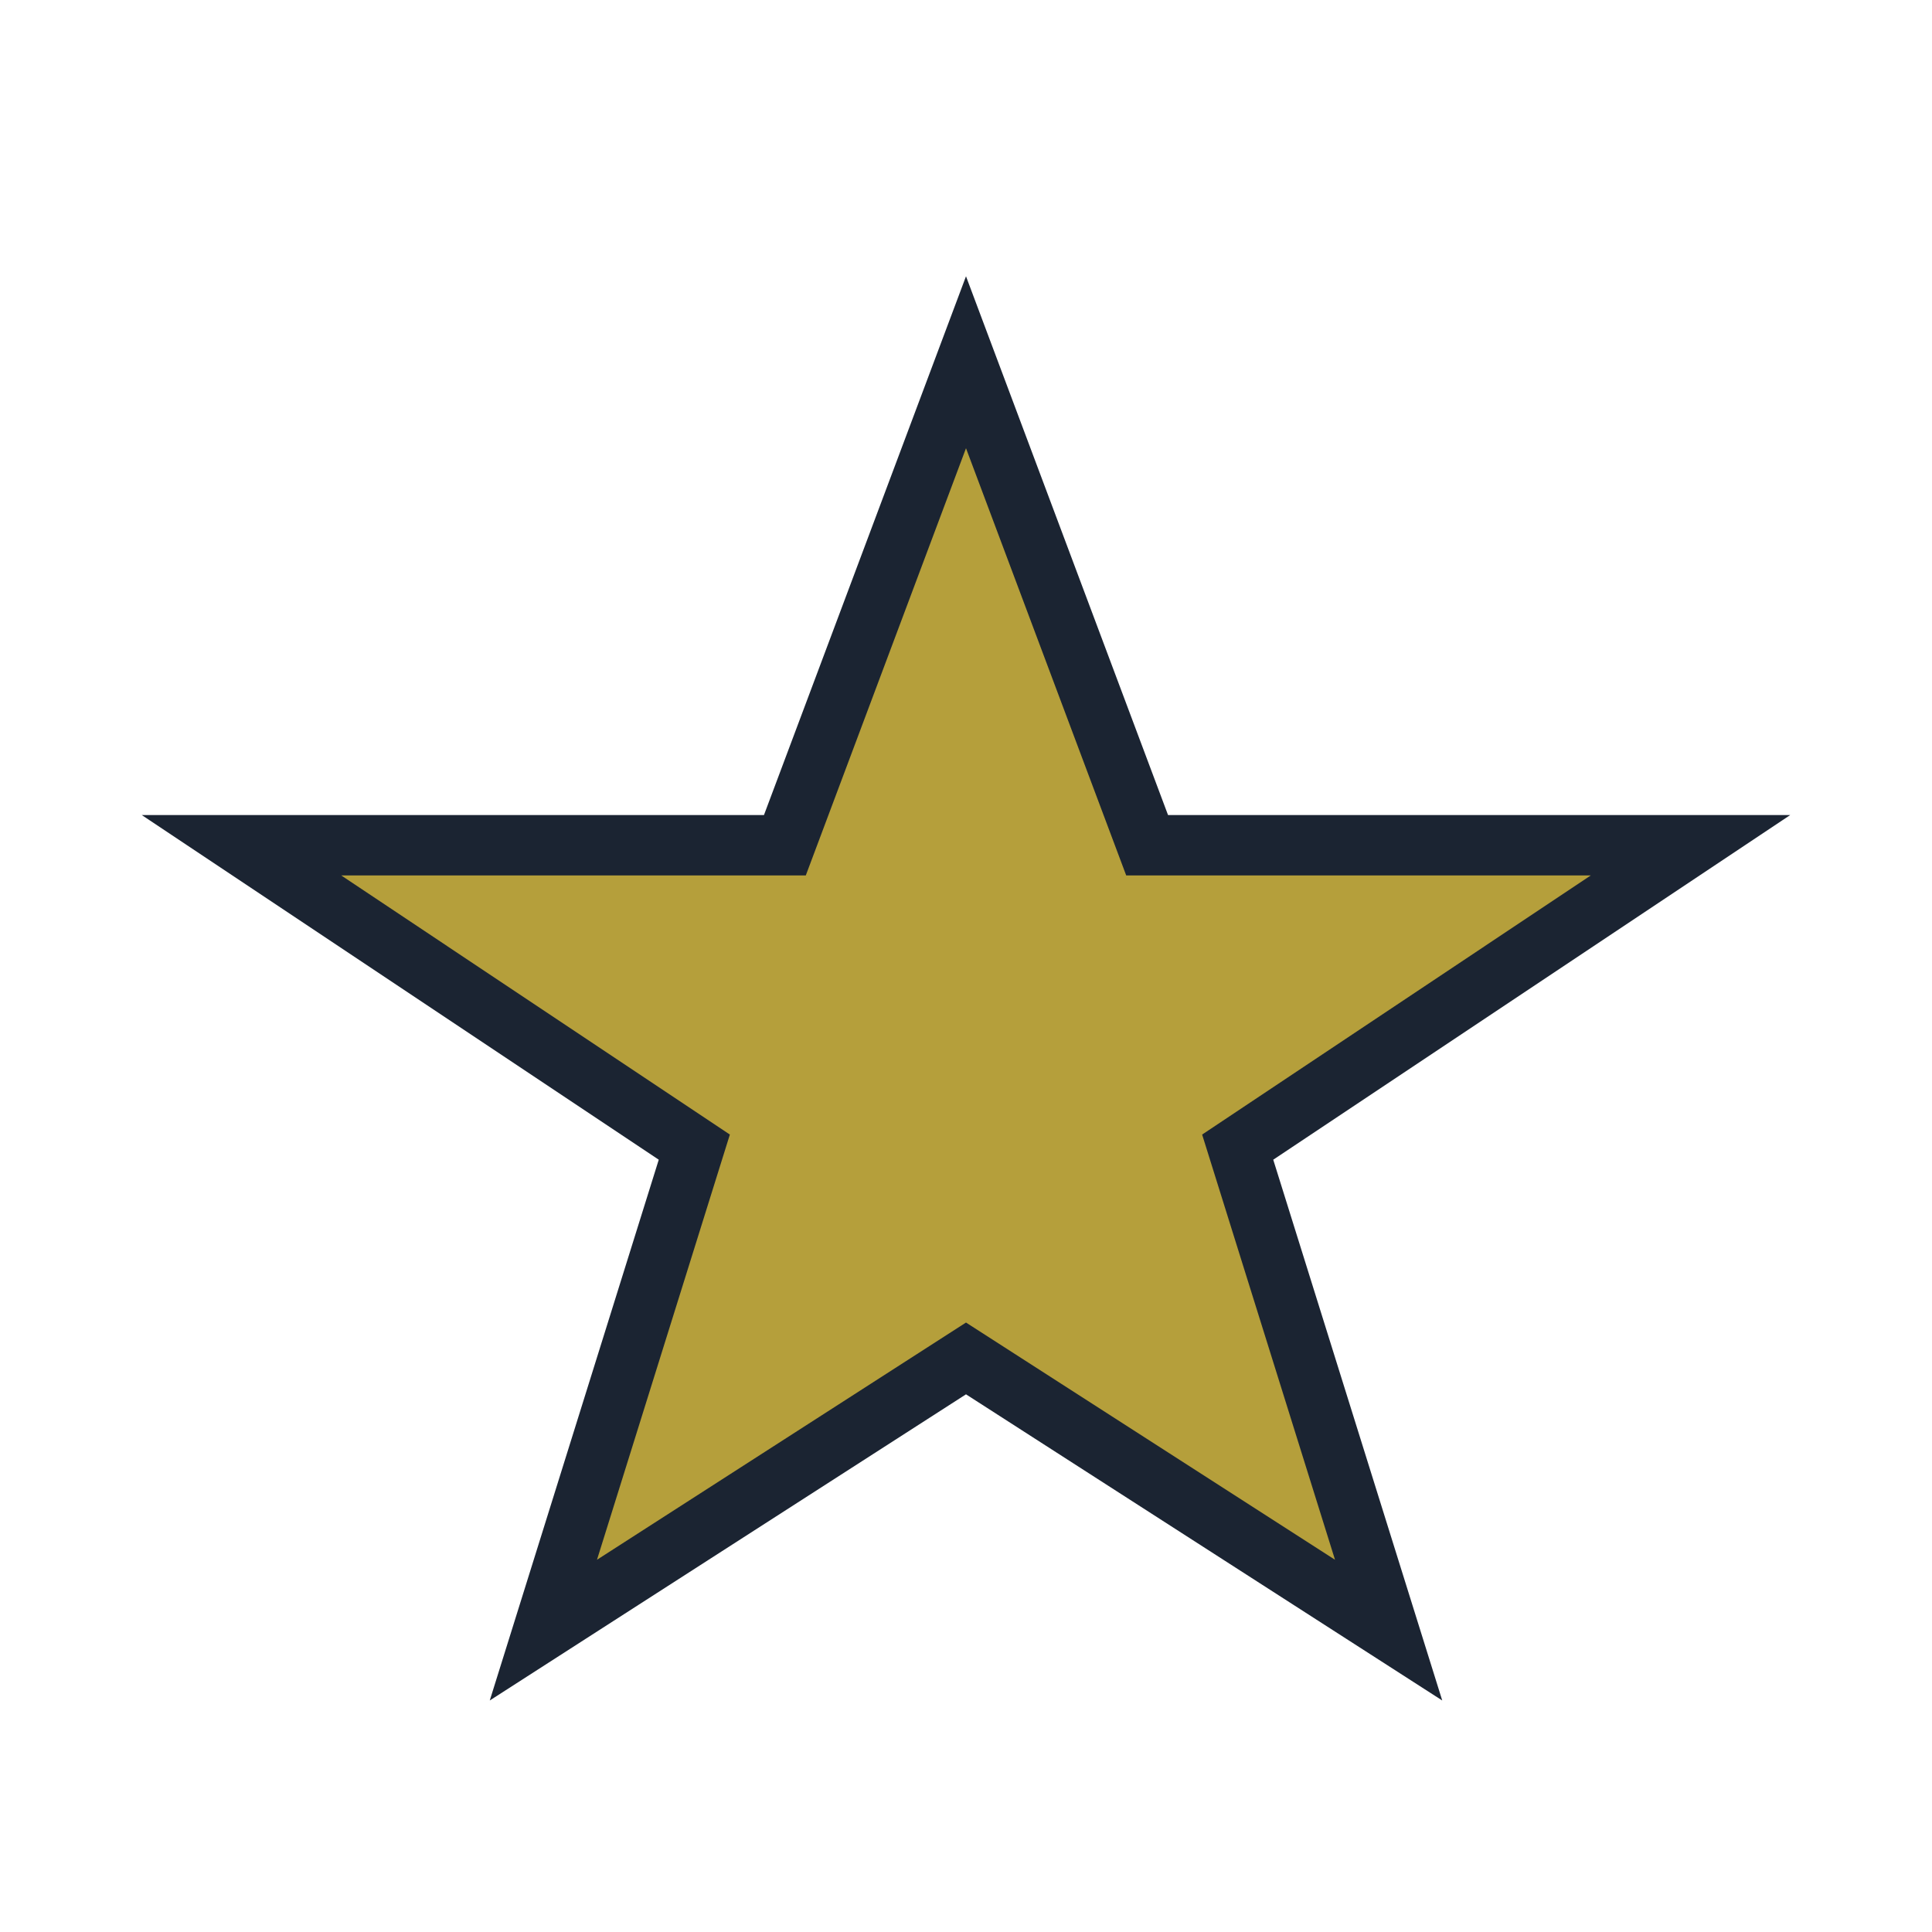 <?xml version="1.0" encoding="UTF-8"?>
<svg xmlns="http://www.w3.org/2000/svg" width="32" height="32" viewBox="0 0 32 32"><polygon points="16,6 19,14 28,14 20.5,19 23,27 16,22.5 9,27 11.5,19 4,14 13,14" fill="#B59F3B" stroke="#1B2432" stroke-width="1"/></svg>